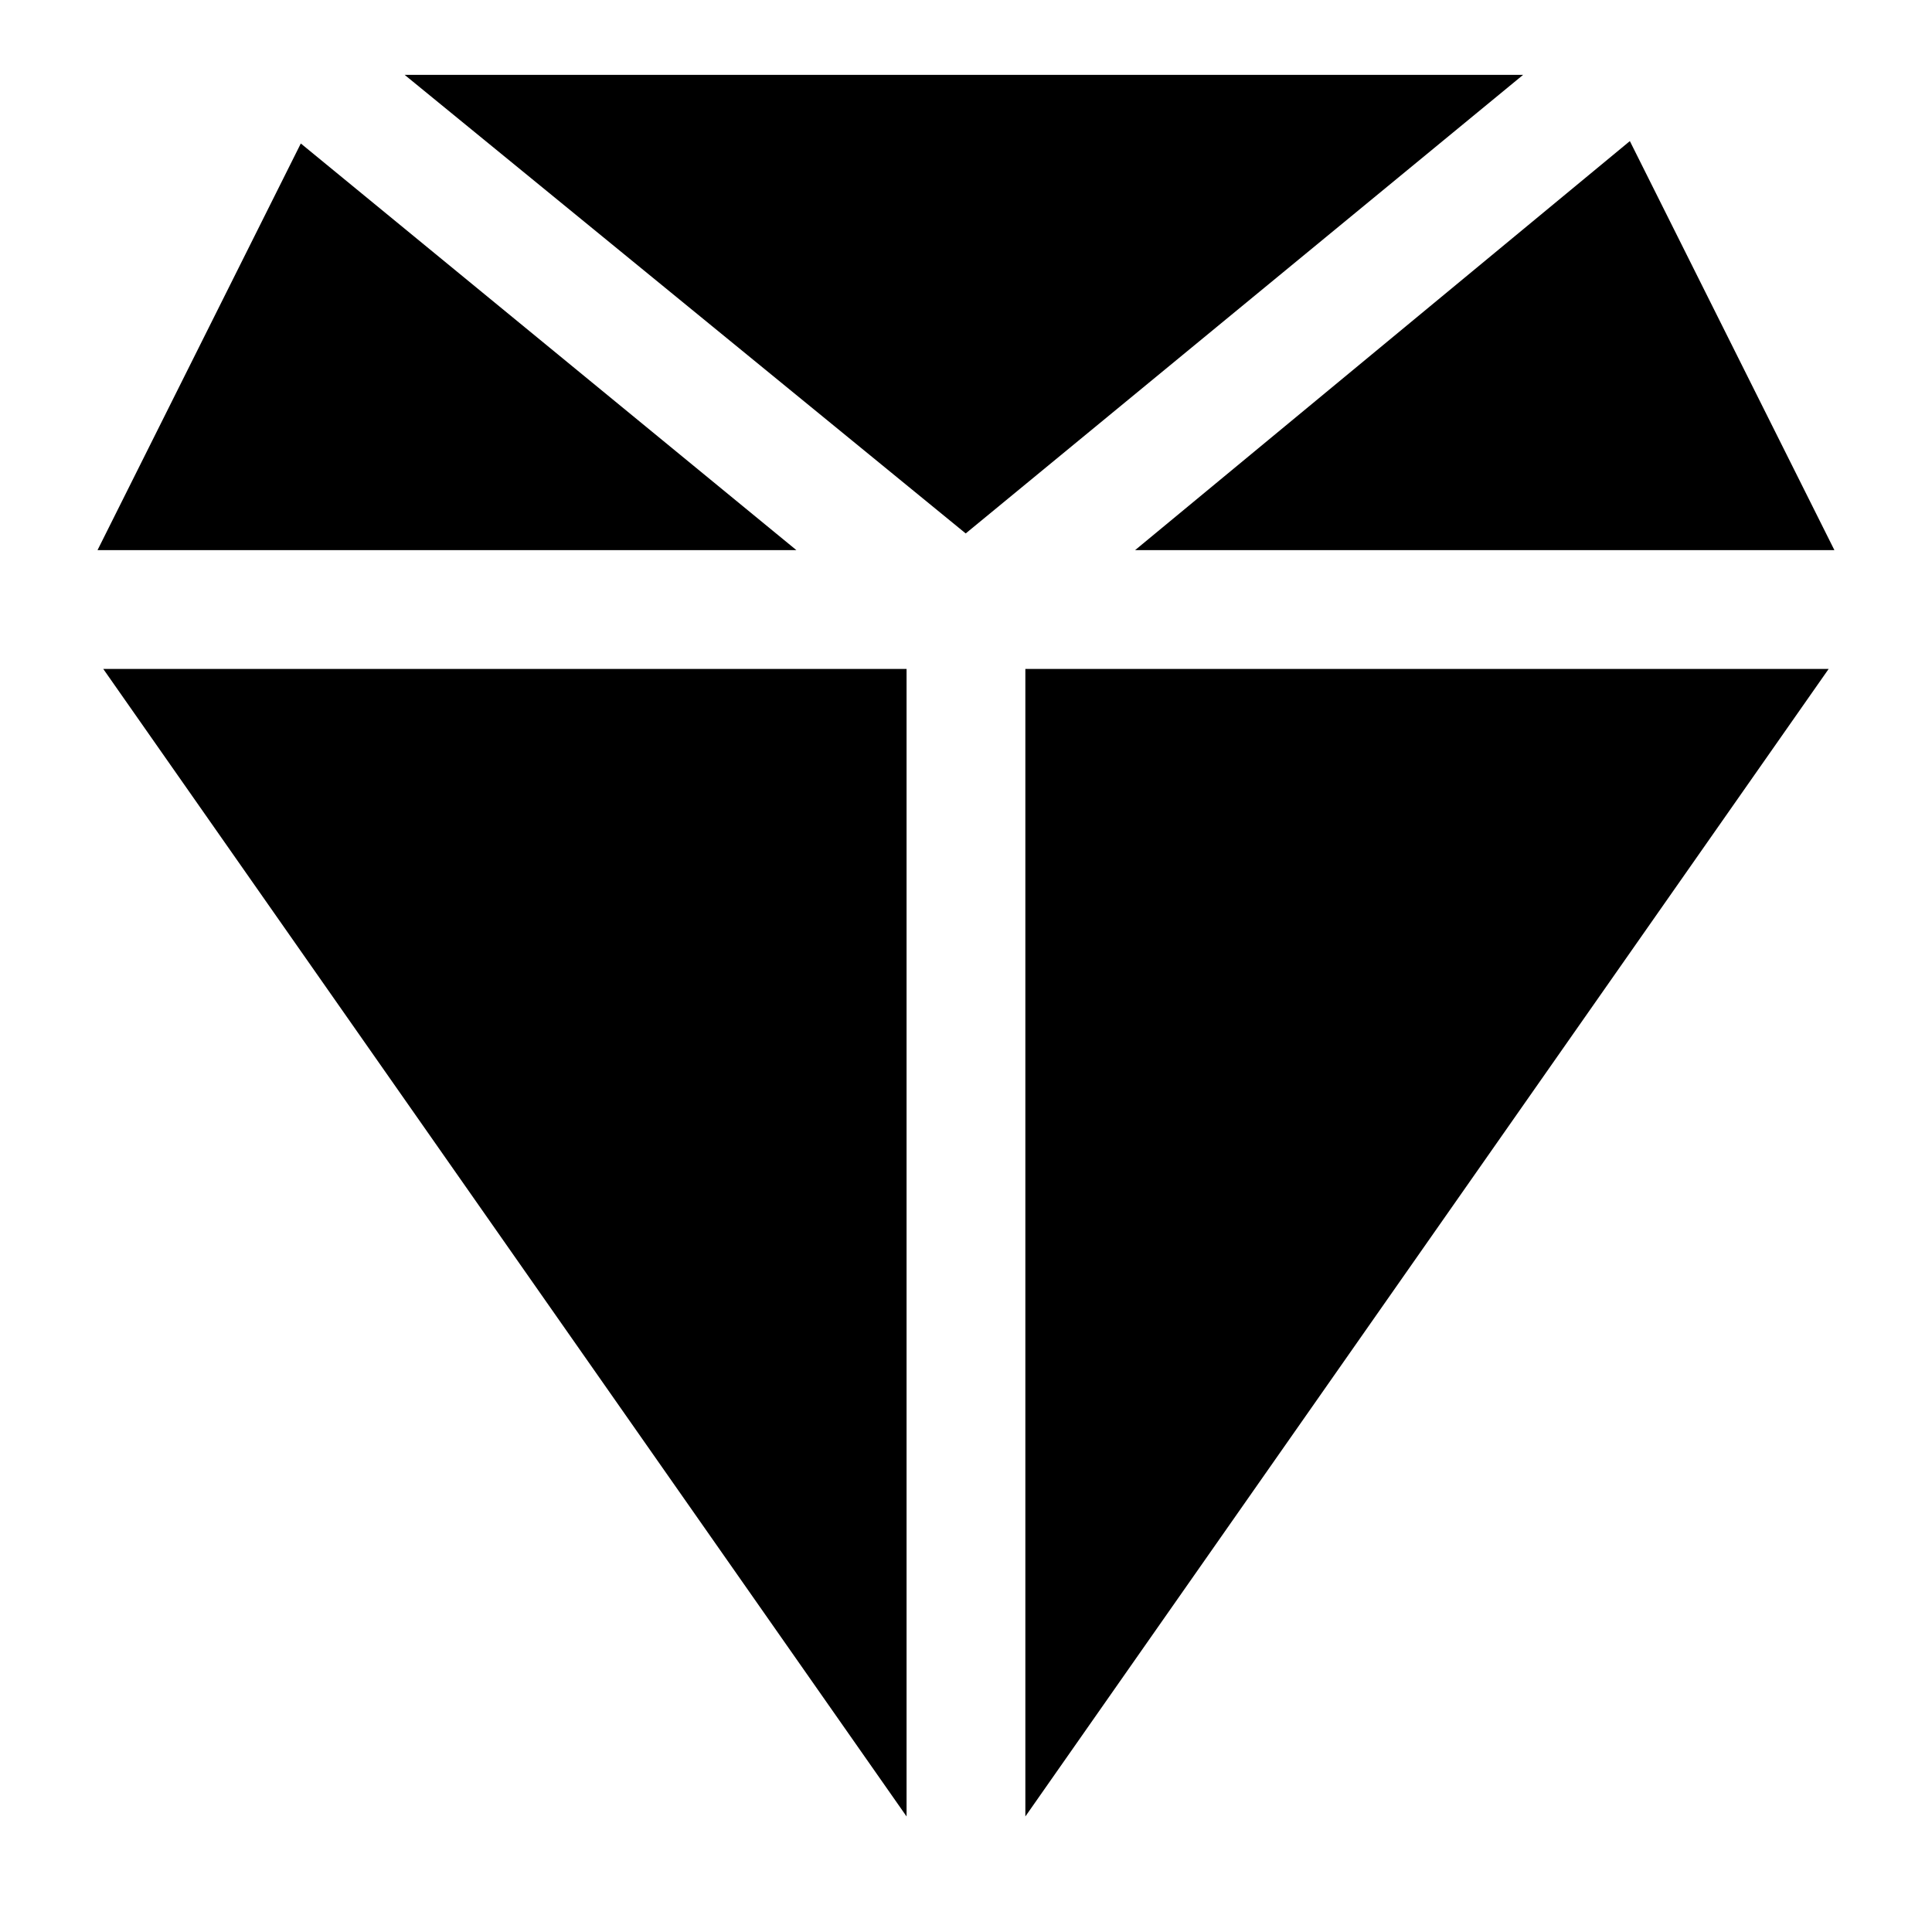 <?xml version="1.0" encoding="UTF-8"?>
<!-- Uploaded to: ICON Repo, www.iconrepo.com, Generator: ICON Repo Mixer Tools -->
<svg fill="#000000" width="800px" height="800px" version="1.1" viewBox="144 144 512 512" xmlns="http://www.w3.org/2000/svg">
 <path d="m384.25 321.28v304.1l-212.88-304.1zm244.36 0-212.88 304.1v-304.1zm-183.8-31.488 131.12-108.4 54.207 108.4zm-89.758 0h-185.21l53.875-107.77 131.34 107.77zm44.871-4.426-148.69-121.53h296.41z" fill-rule="evenodd"/>
</svg>
